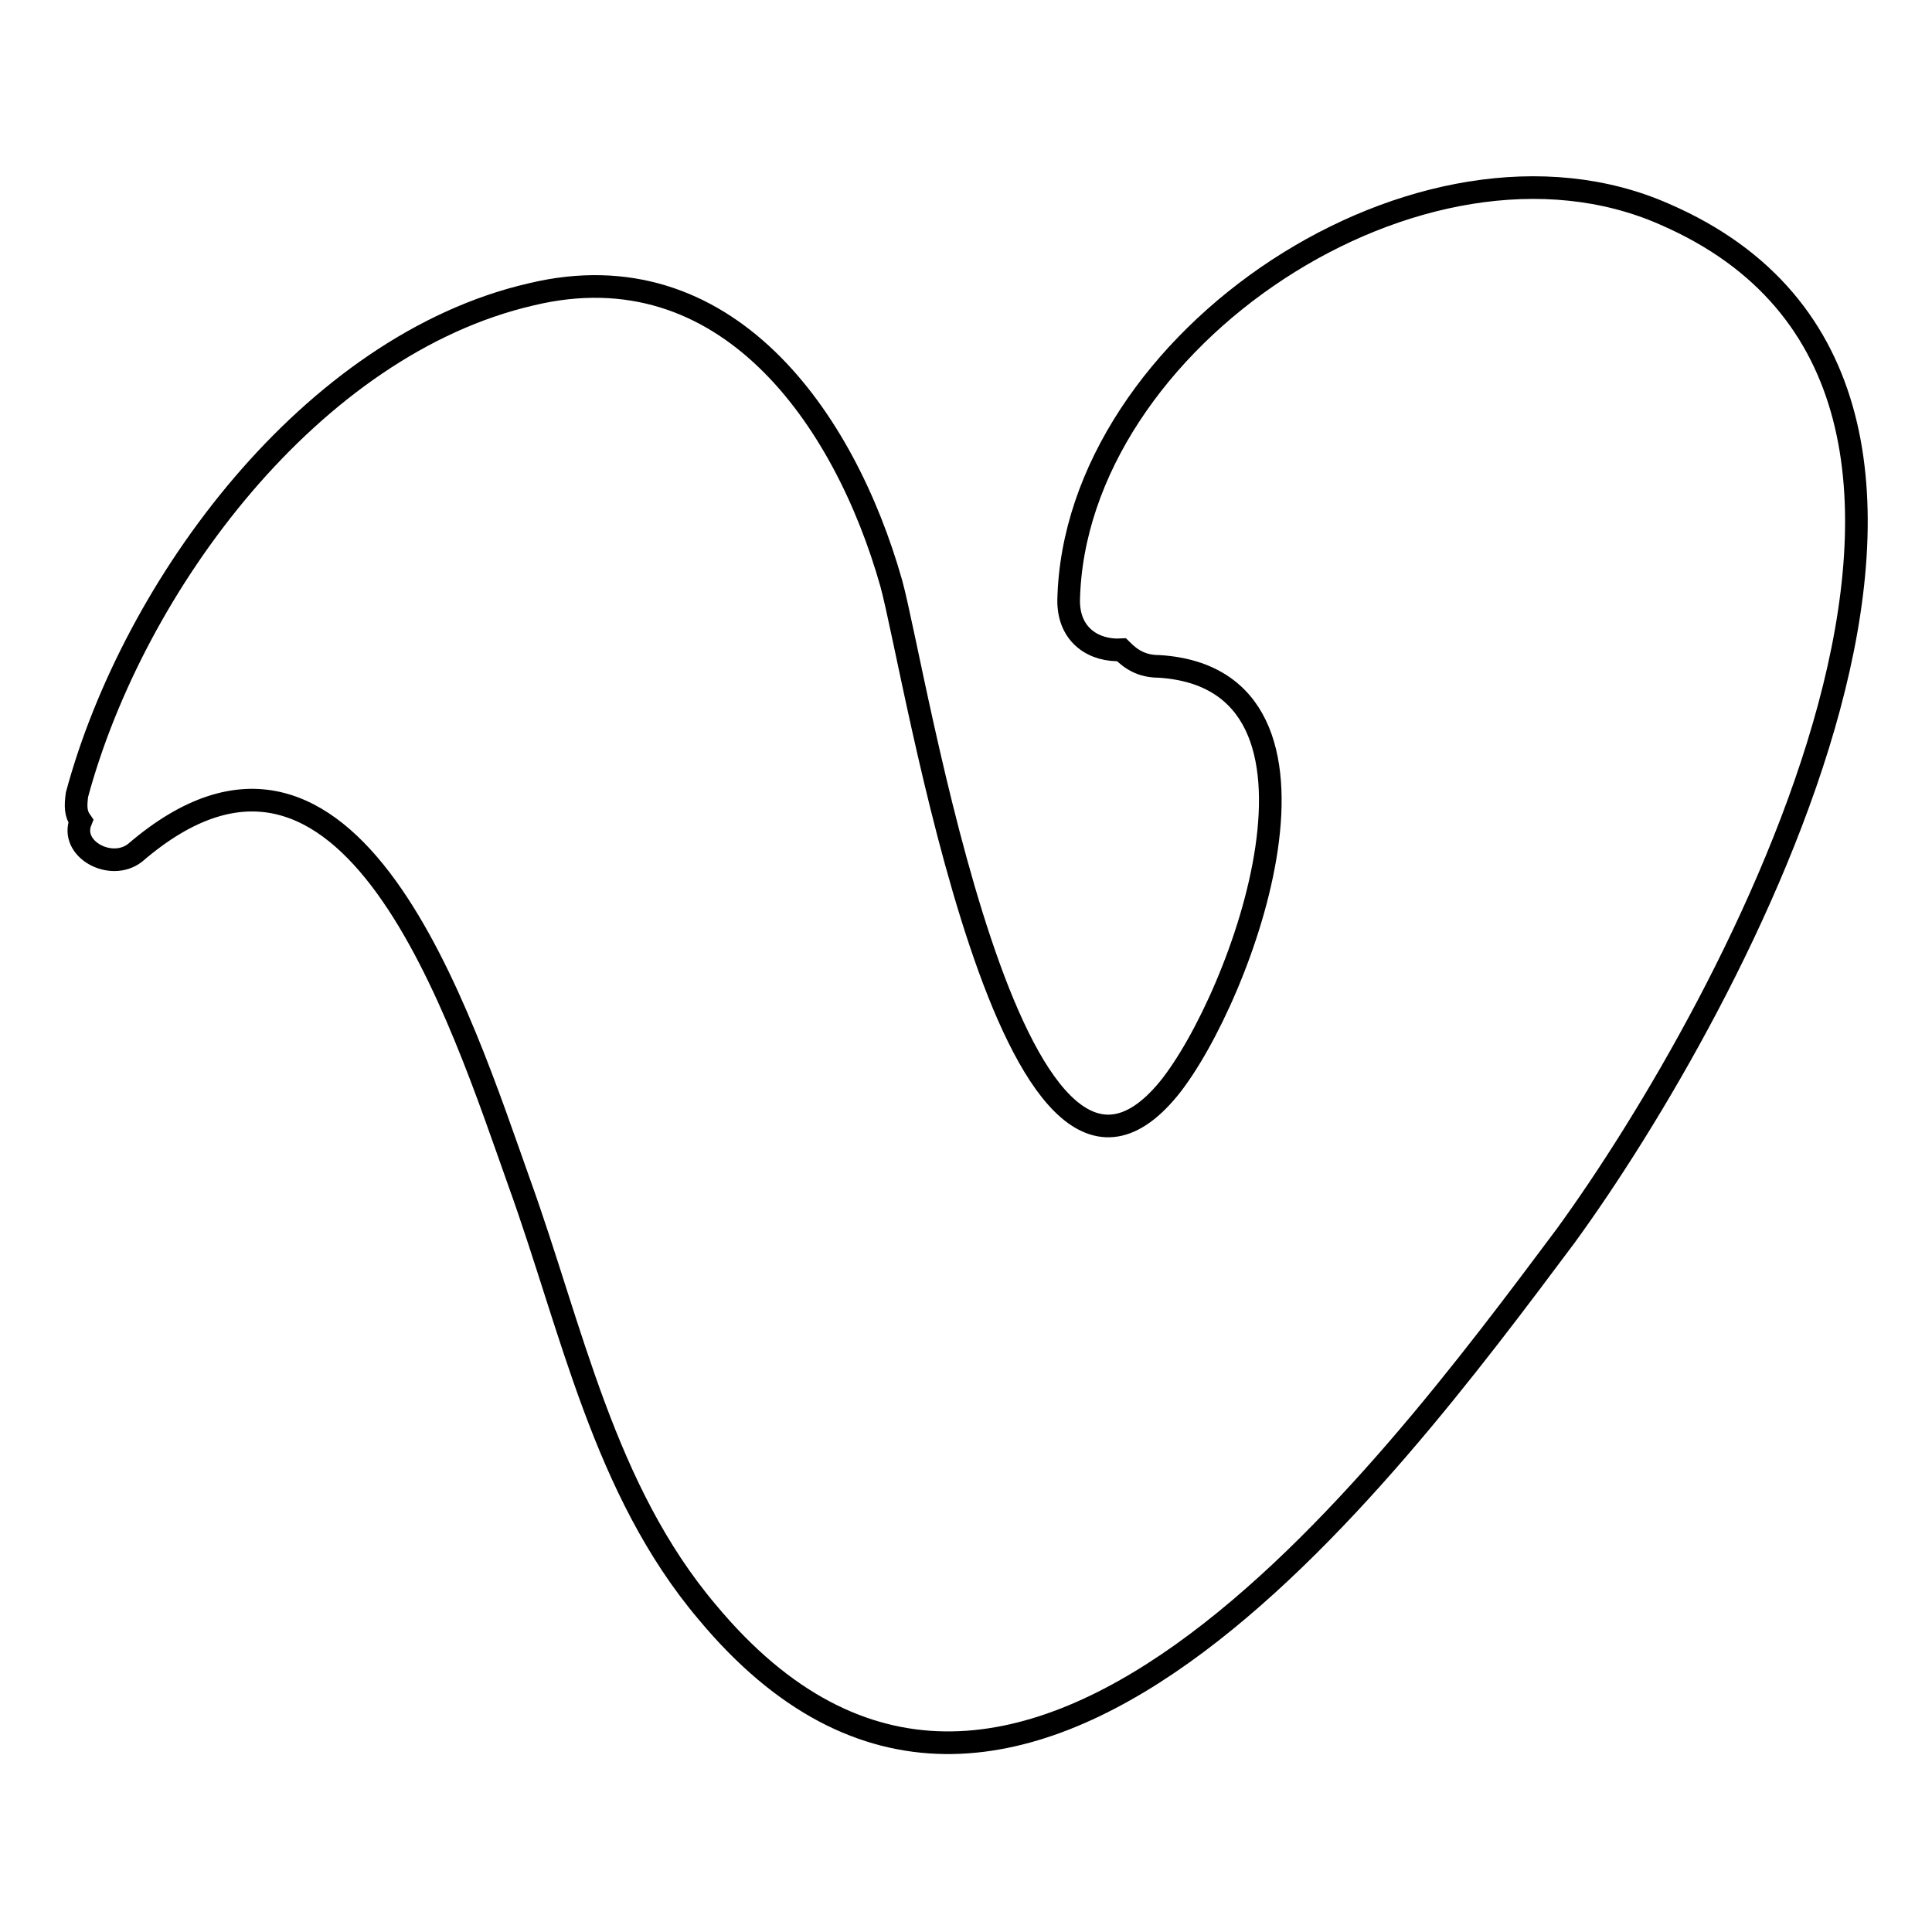 <?xml version="1.0" encoding="utf-8"?>
<!-- Svg Vector Icons : http://www.onlinewebfonts.com/icon -->
<!DOCTYPE svg PUBLIC "-//W3C//DTD SVG 1.1//EN" "http://www.w3.org/Graphics/SVG/1.1/DTD/svg11.dtd">
<svg version="1.1" xmlns="http://www.w3.org/2000/svg" xmlns:xlink="http://www.w3.org/1999/xlink" x="0px" y="0px" viewBox="0 0 256 256" enable-background="new 0 0 256 256" xml:space="preserve">
<g><g><g><path stroke-width="3" fill-opacity="0" stroke="#000000"  d="M220.6,28.4c-32.1-14.2-78.3,16.6-79,51.2c0,4.7,3.5,6.7,7,6.5c1.3,1.3,2.7,2.2,5,2.2c26.6,1.7,10.9,44,1.3,55.9c-20.9,25.6-33.5-54.9-36.8-66.9c-6.2-21.9-21.9-44.5-47.7-38.3c-29.1,6.7-52.7,38.5-60.2,66.3c-0.2,1.5-0.2,2.5,0.5,3.5c-1.5,3.7,4,6.7,7.2,4.2c28.6-24.6,43.2,22.1,50.9,43.7c7,19.4,11.2,40.7,24.9,56.9c40.5,48.7,89.5-17.4,113.8-49.9C229.1,134,274.5,51.8,220.6,28.4z"/></g><g></g><g></g><g></g><g></g><g></g><g></g><g></g><g></g><g></g><g></g><g></g><g></g><g></g><g></g><g></g></g></g>
</svg>